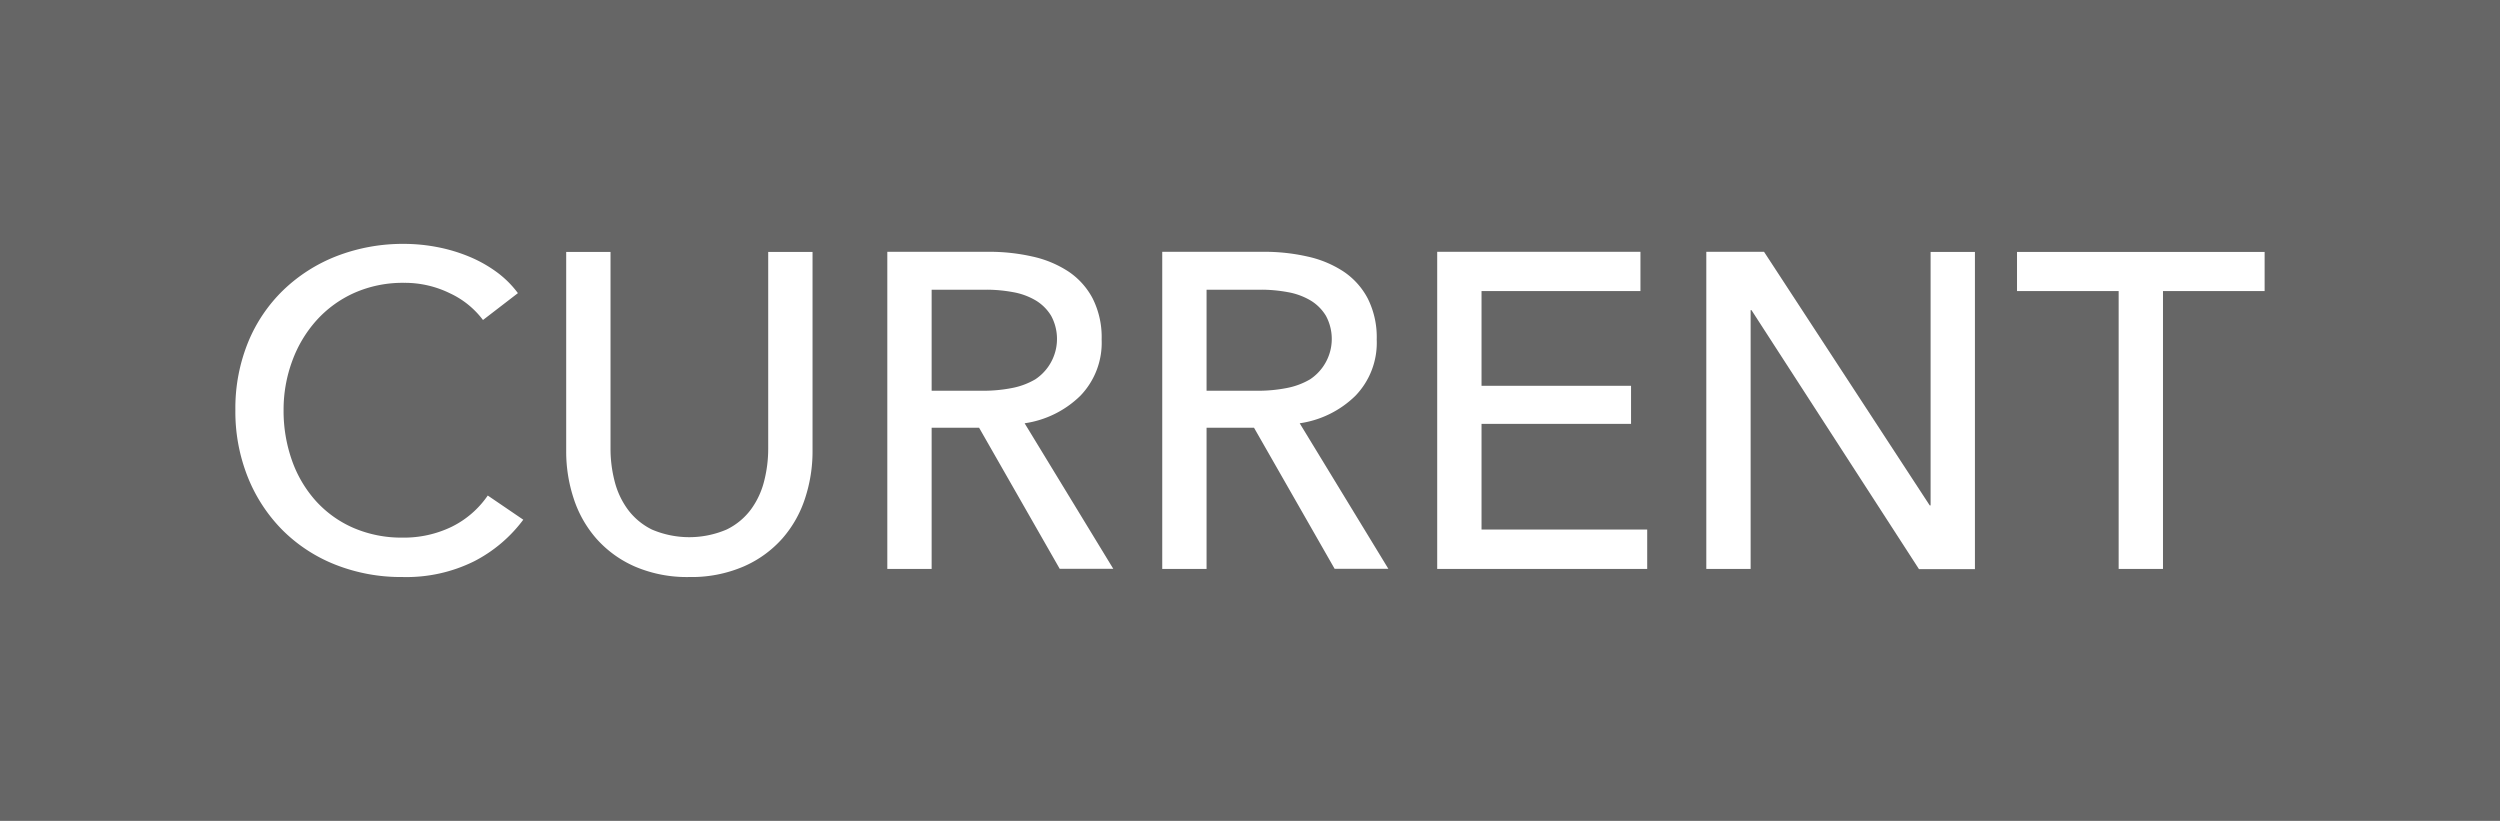 <svg xmlns="http://www.w3.org/2000/svg" width="67" height="22" viewBox="0 0 67 22"><defs><style>.cls-1{fill:#666;}.cls-2{fill:#fff;}</style></defs><g id="レイヤー_2" data-name="レイヤー 2"><g id="レイヤー_1-2" data-name="レイヤー 1"><rect class="cls-1" width="67" height="22"/><path class="cls-2" d="M14.024,13.928a3.813,3.813,0,0,1-1.308,1.11,4.077,4.077,0,0,1-1.932.426,4.772,4.772,0,0,1-1.794-.33,4.177,4.177,0,0,1-1.416-.924,4.252,4.252,0,0,1-.93-1.416,4.725,4.725,0,0,1-.336-1.806A4.688,4.688,0,0,1,6.65,9.17a4.107,4.107,0,0,1,.948-1.4A4.314,4.314,0,0,1,9.032,6.86a4.918,4.918,0,0,1,1.8-.324,4.7,4.7,0,0,1,.876.084,4.36,4.36,0,0,1,.852.252,3.526,3.526,0,0,1,.744.414,2.685,2.685,0,0,1,.576.57l-.936.72a2.338,2.338,0,0,0-.882-.714,2.736,2.736,0,0,0-1.23-.282,3.2,3.2,0,0,0-1.338.27,3.029,3.029,0,0,0-1.014.738,3.338,3.338,0,0,0-.648,1.086A3.766,3.766,0,0,0,7.6,10.988a3.981,3.981,0,0,0,.222,1.344,3.229,3.229,0,0,0,.636,1.086,2.937,2.937,0,0,0,1.008.727,3.246,3.246,0,0,0,1.326.263A2.933,2.933,0,0,0,12.1,14.12a2.519,2.519,0,0,0,.972-.84Z"/><path class="cls-2" d="M18.476,15.464a3.528,3.528,0,0,1-1.464-.282,2.966,2.966,0,0,1-1.032-.75,3.064,3.064,0,0,1-.606-1.074,4.012,4.012,0,0,1-.2-1.254V6.752h1.188v5.28a3.479,3.479,0,0,0,.108.858,2.185,2.185,0,0,0,.354.762,1.792,1.792,0,0,0,.648.54,2.548,2.548,0,0,0,2,0,1.78,1.78,0,0,0,.654-.54,2.185,2.185,0,0,0,.354-.762,3.479,3.479,0,0,0,.108-.858V6.752h1.188V12.1a4.012,4.012,0,0,1-.2,1.254,3.064,3.064,0,0,1-.606,1.074,2.966,2.966,0,0,1-1.032.75A3.528,3.528,0,0,1,18.476,15.464Z"/><path class="cls-2" d="M24.968,15.248H23.78v-8.5H26.5a5.218,5.218,0,0,1,1.164.126,2.879,2.879,0,0,1,.966.4,1.973,1.973,0,0,1,.654.726,2.308,2.308,0,0,1,.24,1.1,2.043,2.043,0,0,1-.576,1.512,2.681,2.681,0,0,1-1.488.732l2.376,3.9H28.4l-2.16-3.78H24.968Zm0-4.776h1.368a3.979,3.979,0,0,0,.78-.072,1.963,1.963,0,0,0,.63-.234,1.3,1.3,0,0,0,.426-1.7,1.206,1.206,0,0,0-.414-.414,1.815,1.815,0,0,0-.606-.222,3.923,3.923,0,0,0-.732-.066H24.968Z"/><path class="cls-2" d="M32.336,15.248H31.148v-8.5h2.724a5.218,5.218,0,0,1,1.164.126,2.879,2.879,0,0,1,.966.4,1.973,1.973,0,0,1,.654.726,2.308,2.308,0,0,1,.24,1.1,2.043,2.043,0,0,1-.576,1.512,2.681,2.681,0,0,1-1.488.732l2.376,3.9h-1.44l-2.16-3.78H32.336Zm0-4.776H33.7a3.979,3.979,0,0,0,.78-.072,1.963,1.963,0,0,0,.63-.234,1.3,1.3,0,0,0,.426-1.7,1.206,1.206,0,0,0-.414-.414,1.815,1.815,0,0,0-.606-.222,3.923,3.923,0,0,0-.732-.066H32.336Z"/><path class="cls-2" d="M39.705,14.192h4.44v1.056H38.517v-8.5h5.447V7.8H39.705V10.34h4.007v1.02H39.705Z"/><path class="cls-2" d="M51.716,13.544h.024V6.752h1.188v8.5h-1.5L46.94,8.312h-.023v6.936H45.729v-8.5h1.547Z"/><path class="cls-2" d="M57.968,15.248H56.78V7.8H54.056V6.752h6.636V7.8H57.968Z"/></g></g></svg>
